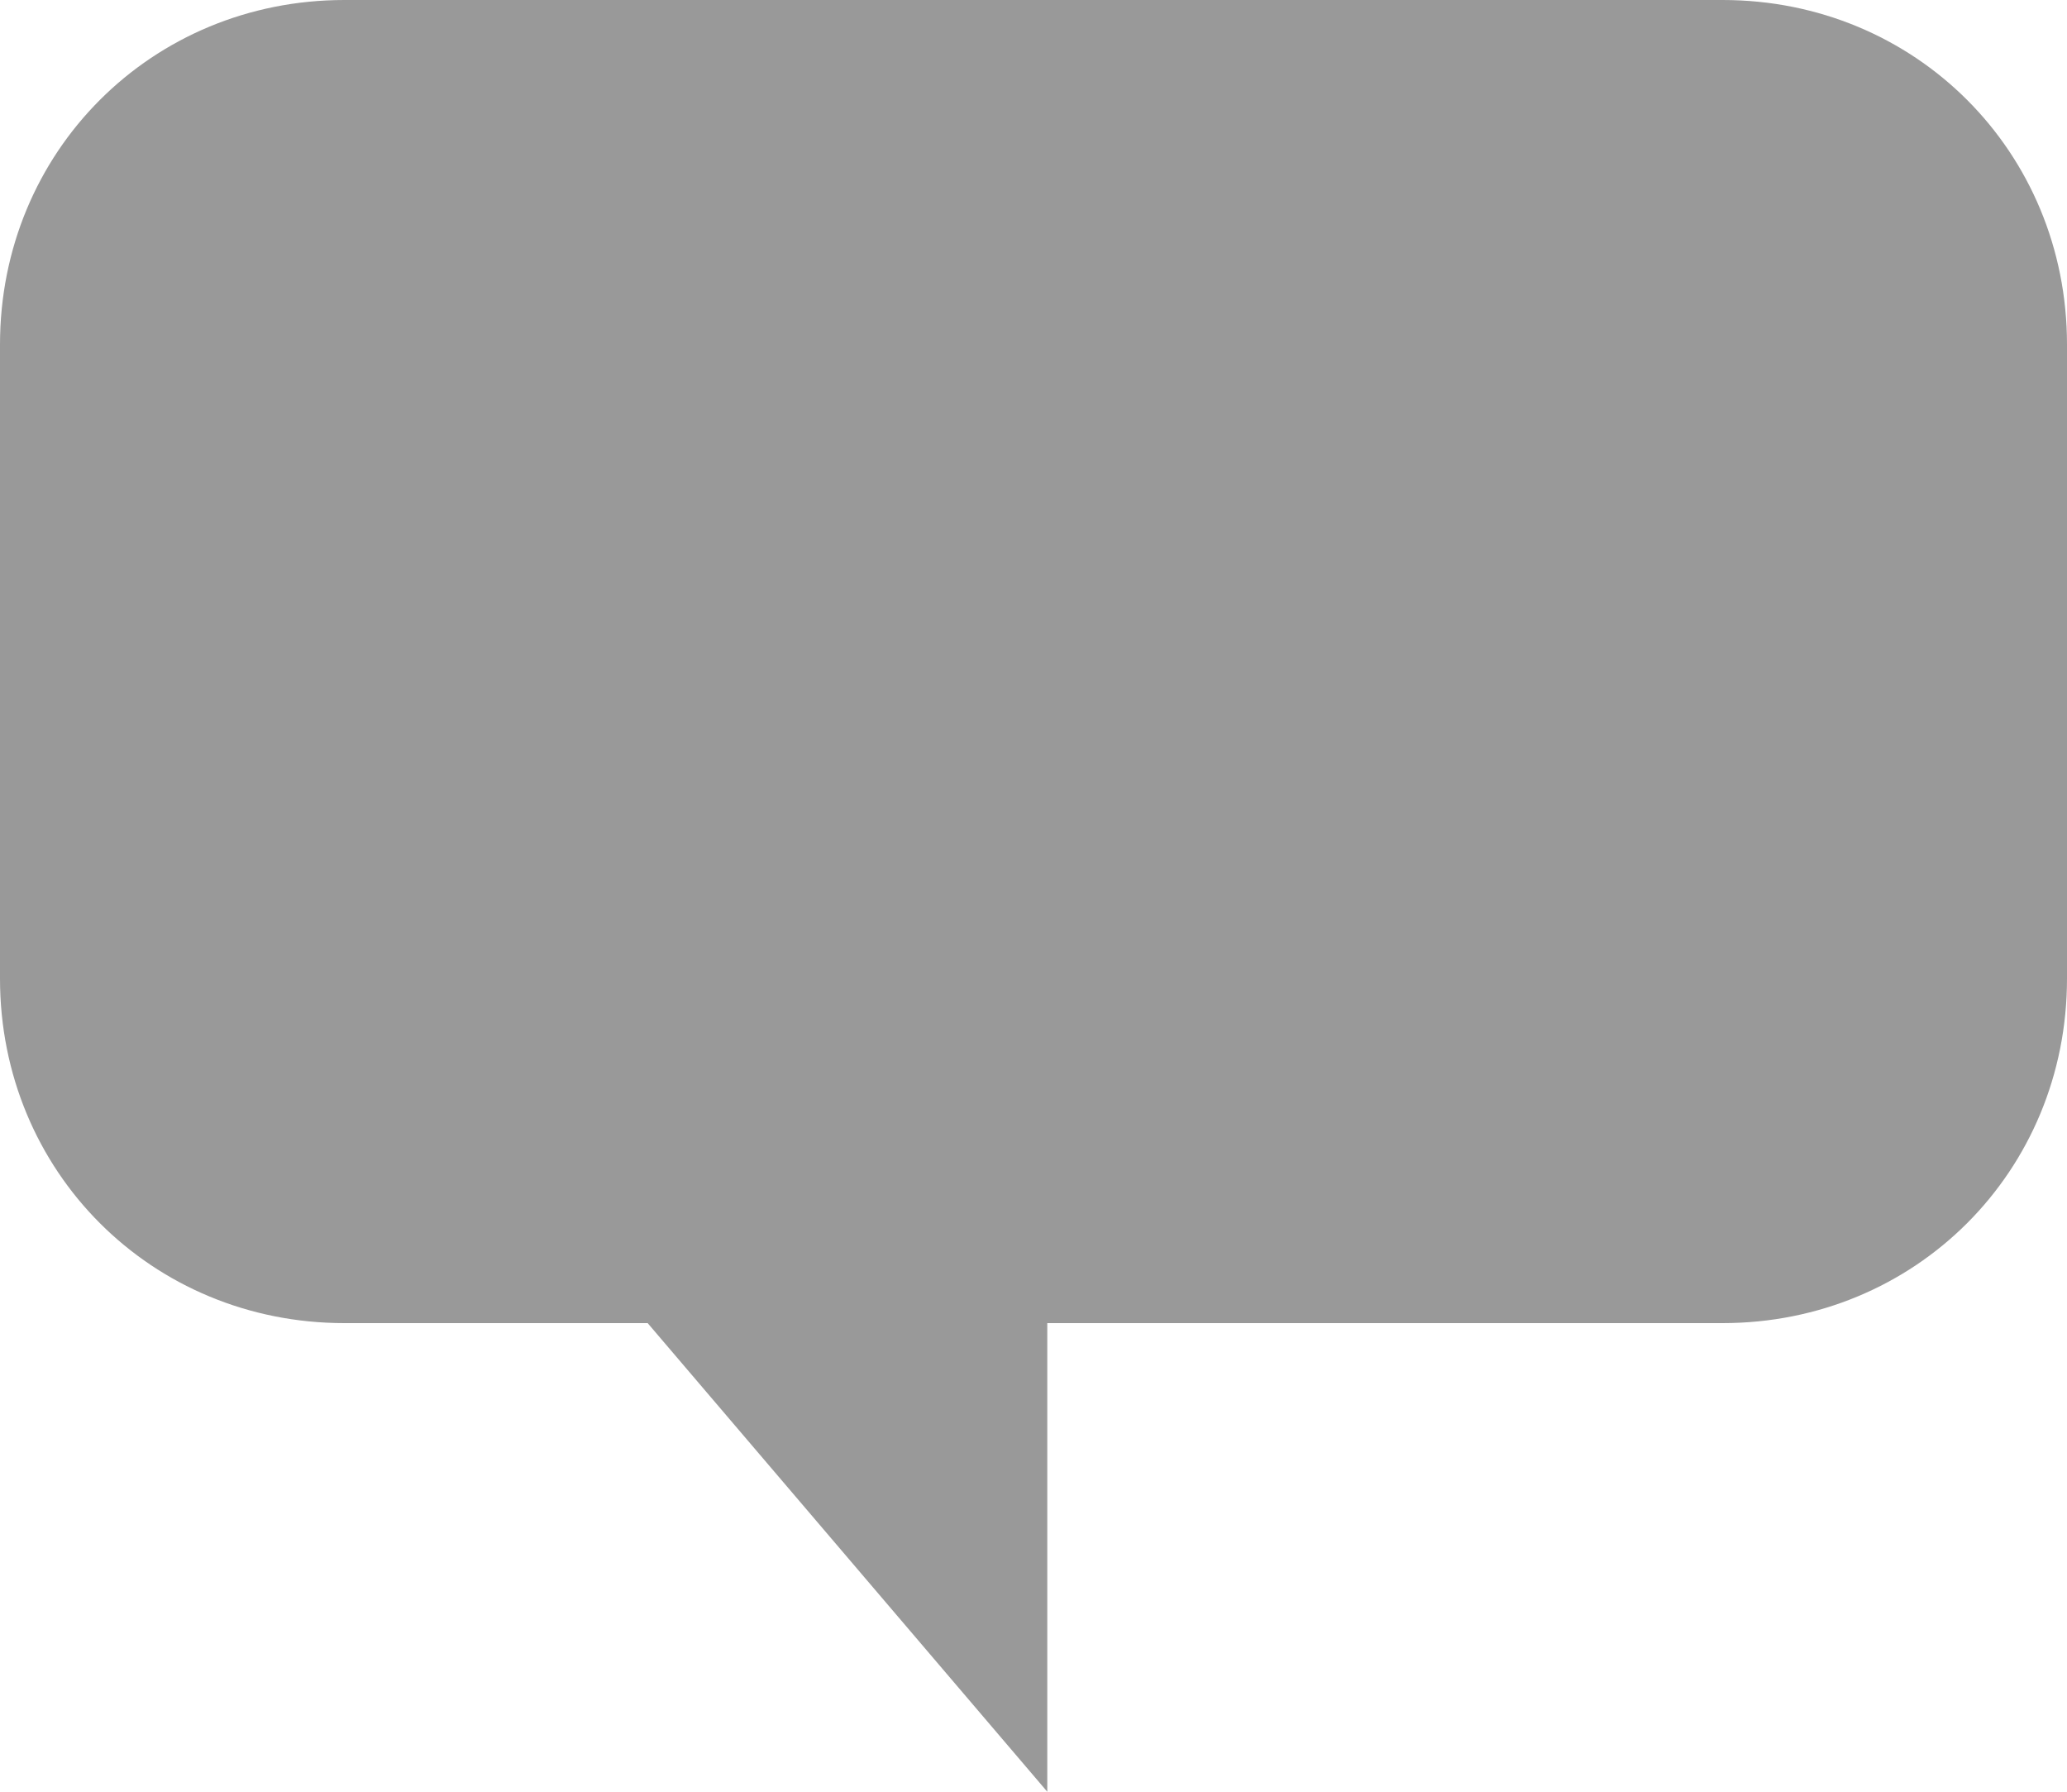 <?xml version="1.0" encoding="utf-8"?>
<!-- Generator: Adobe Illustrator 26.3.1, SVG Export Plug-In . SVG Version: 6.00 Build 0)  -->
<svg version="1.1" id="_イヤー_2" xmlns="http://www.w3.org/2000/svg" xmlns:xlink="http://www.w3.org/1999/xlink" x="0px"
	 y="0px" viewBox="0 0 30 26" style="enable-background:new 0 0 30 26;" xml:space="preserve">
<style type="text/css">
	.st0{fill:#999999;}
</style>
<g id="_字">
	<path class="st0" d="M25,0H5C2.2,0,0,2.2,0,5v9.2c0,2.8,2.2,5,5,5h4.4l5.8,6.8v-6.8H25c2.8,0,5-2.2,5-5V5C30,2.2,27.8,0,25,0z"/>
</g>
</svg>

